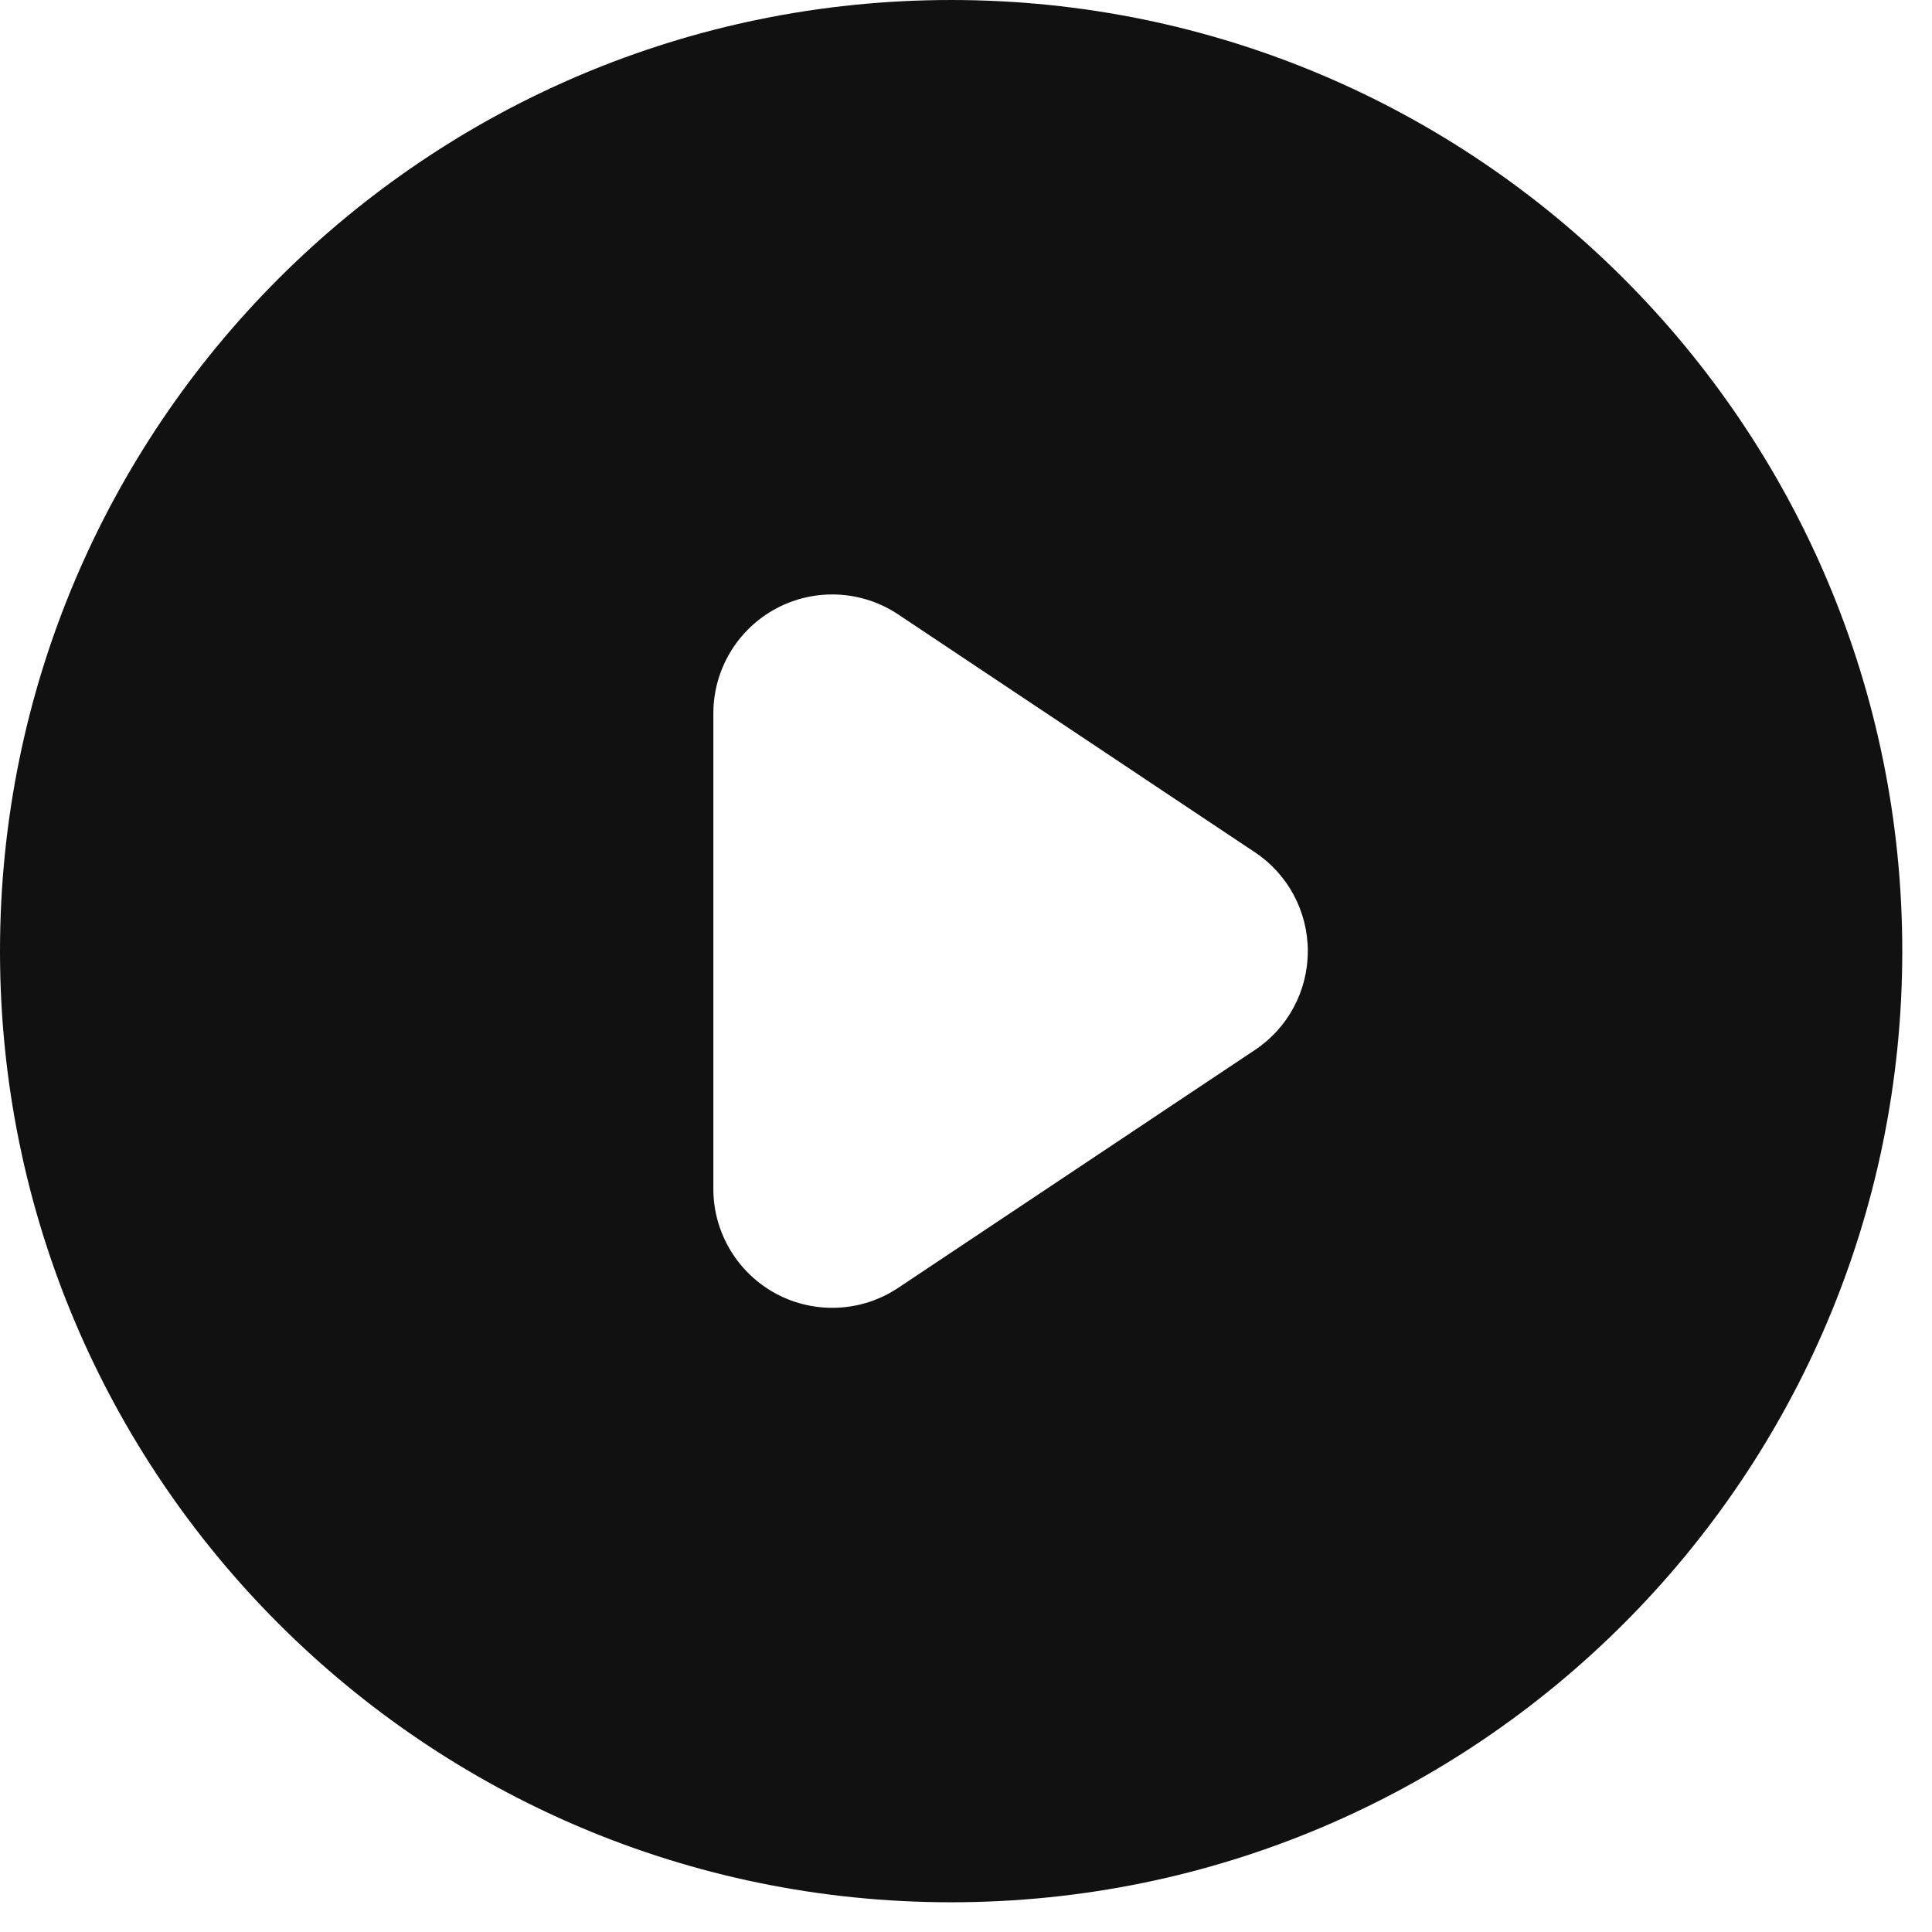 <svg width="26" height="26" viewBox="0 0 26 26" fill="none" xmlns="http://www.w3.org/2000/svg">
<path fill-rule="evenodd" clip-rule="evenodd" d="M12.8 25.6C19.869 25.6 25.6 19.869 25.6 12.8C25.6 5.731 19.869 0 12.8 0C5.731 0 0 5.731 0 12.8C0 19.869 5.731 25.6 12.8 25.6ZM12.088 8.269C11.597 7.941 10.965 7.911 10.445 8.189C9.925 8.468 9.6 9.01 9.6 9.6V16C9.6 16.59 9.925 17.132 10.445 17.411C10.965 17.689 11.597 17.659 12.088 17.331L16.887 14.131C17.333 13.835 17.6 13.335 17.6 12.8C17.6 12.265 17.333 11.765 16.887 11.469L12.088 8.269Z" fill="#111111"/>
</svg>
